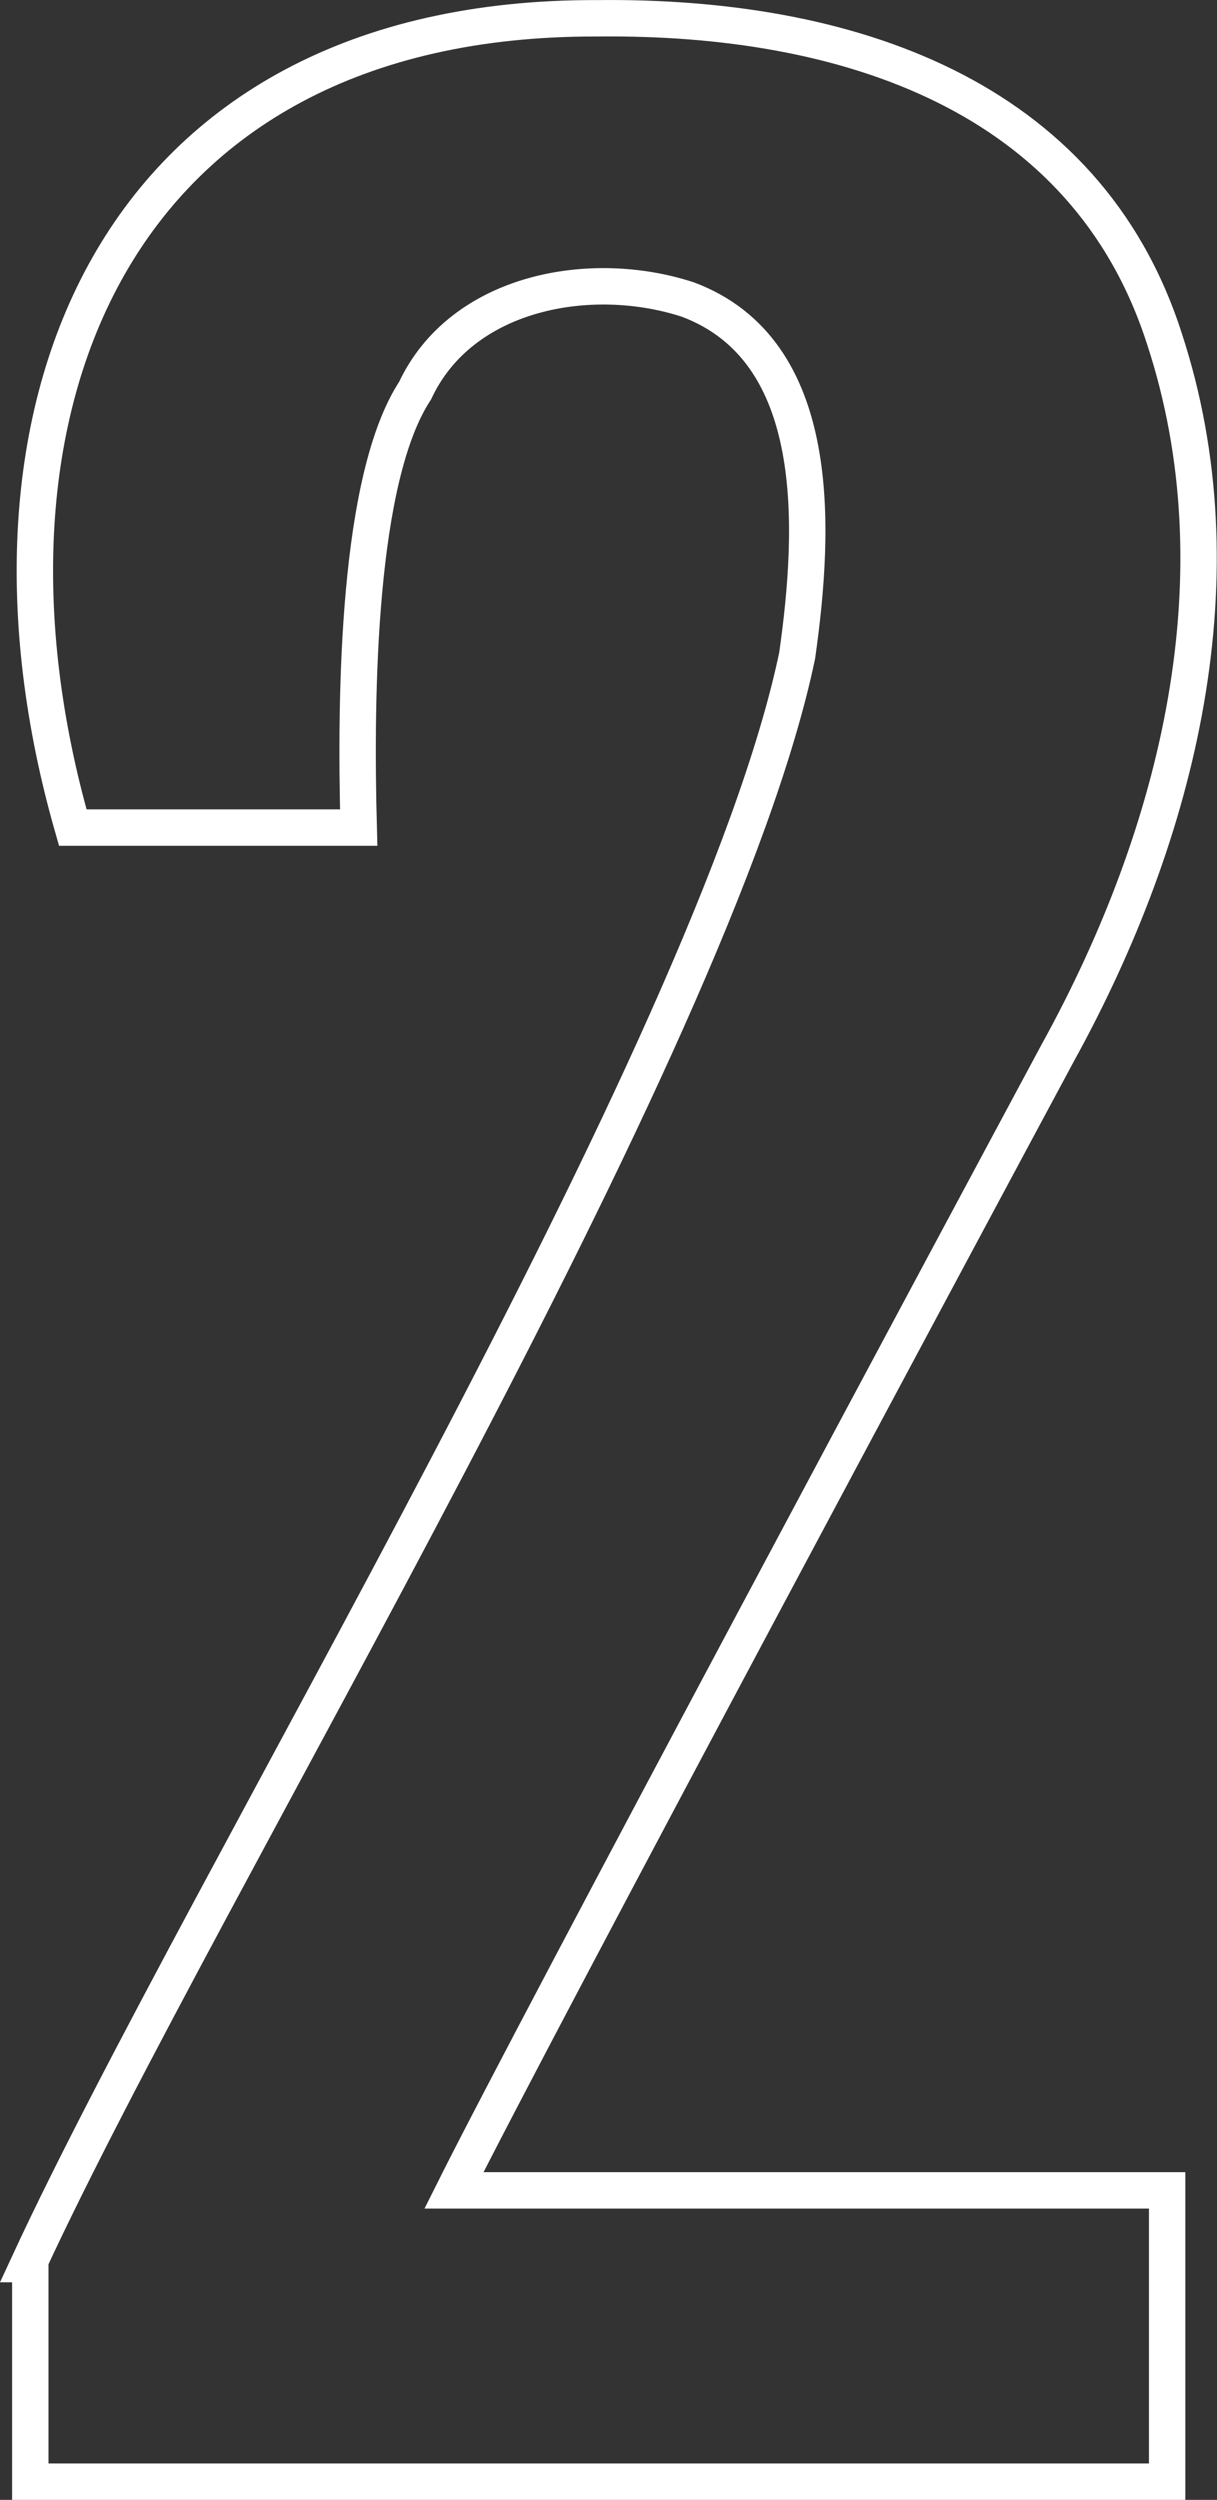 <svg xmlns="http://www.w3.org/2000/svg" viewBox="0 0 133.78 274.61"><rect x="0" y="0" width="133.78" height="274.61" fill="#333333" stroke="none"/><defs><style>.cls-1{fill:none;stroke:#fff;stroke-miterlimit:10;stroke-width:4px;}</style></defs><g id="Layer_2" data-name="Layer 2"><g id="Layer_1-2" data-name="Layer 1"><g id="_2-Hardware" data-name="2-Hardware"><path class="cls-1" d="M3.13,248.71c19.4-41.9,75.4-133.2,84.5-176.7,2-14.1,2.9-33.5-12-39.1-10.7-3.5-24.9-.9-30,10-6.3,9.6-6.6,33.2-6.2,48H8c-13.1-45.7,4.3-89.1,57.7-88.9,27.4-.3,53.7,8.4,62.3,35.2,8.5,25.9,1.7,54.1-11.7,78.4-8.6,16-57.3,106.8-66.4,125h78.4v32H3.33v-23.9Z"/></g></g></g></svg>